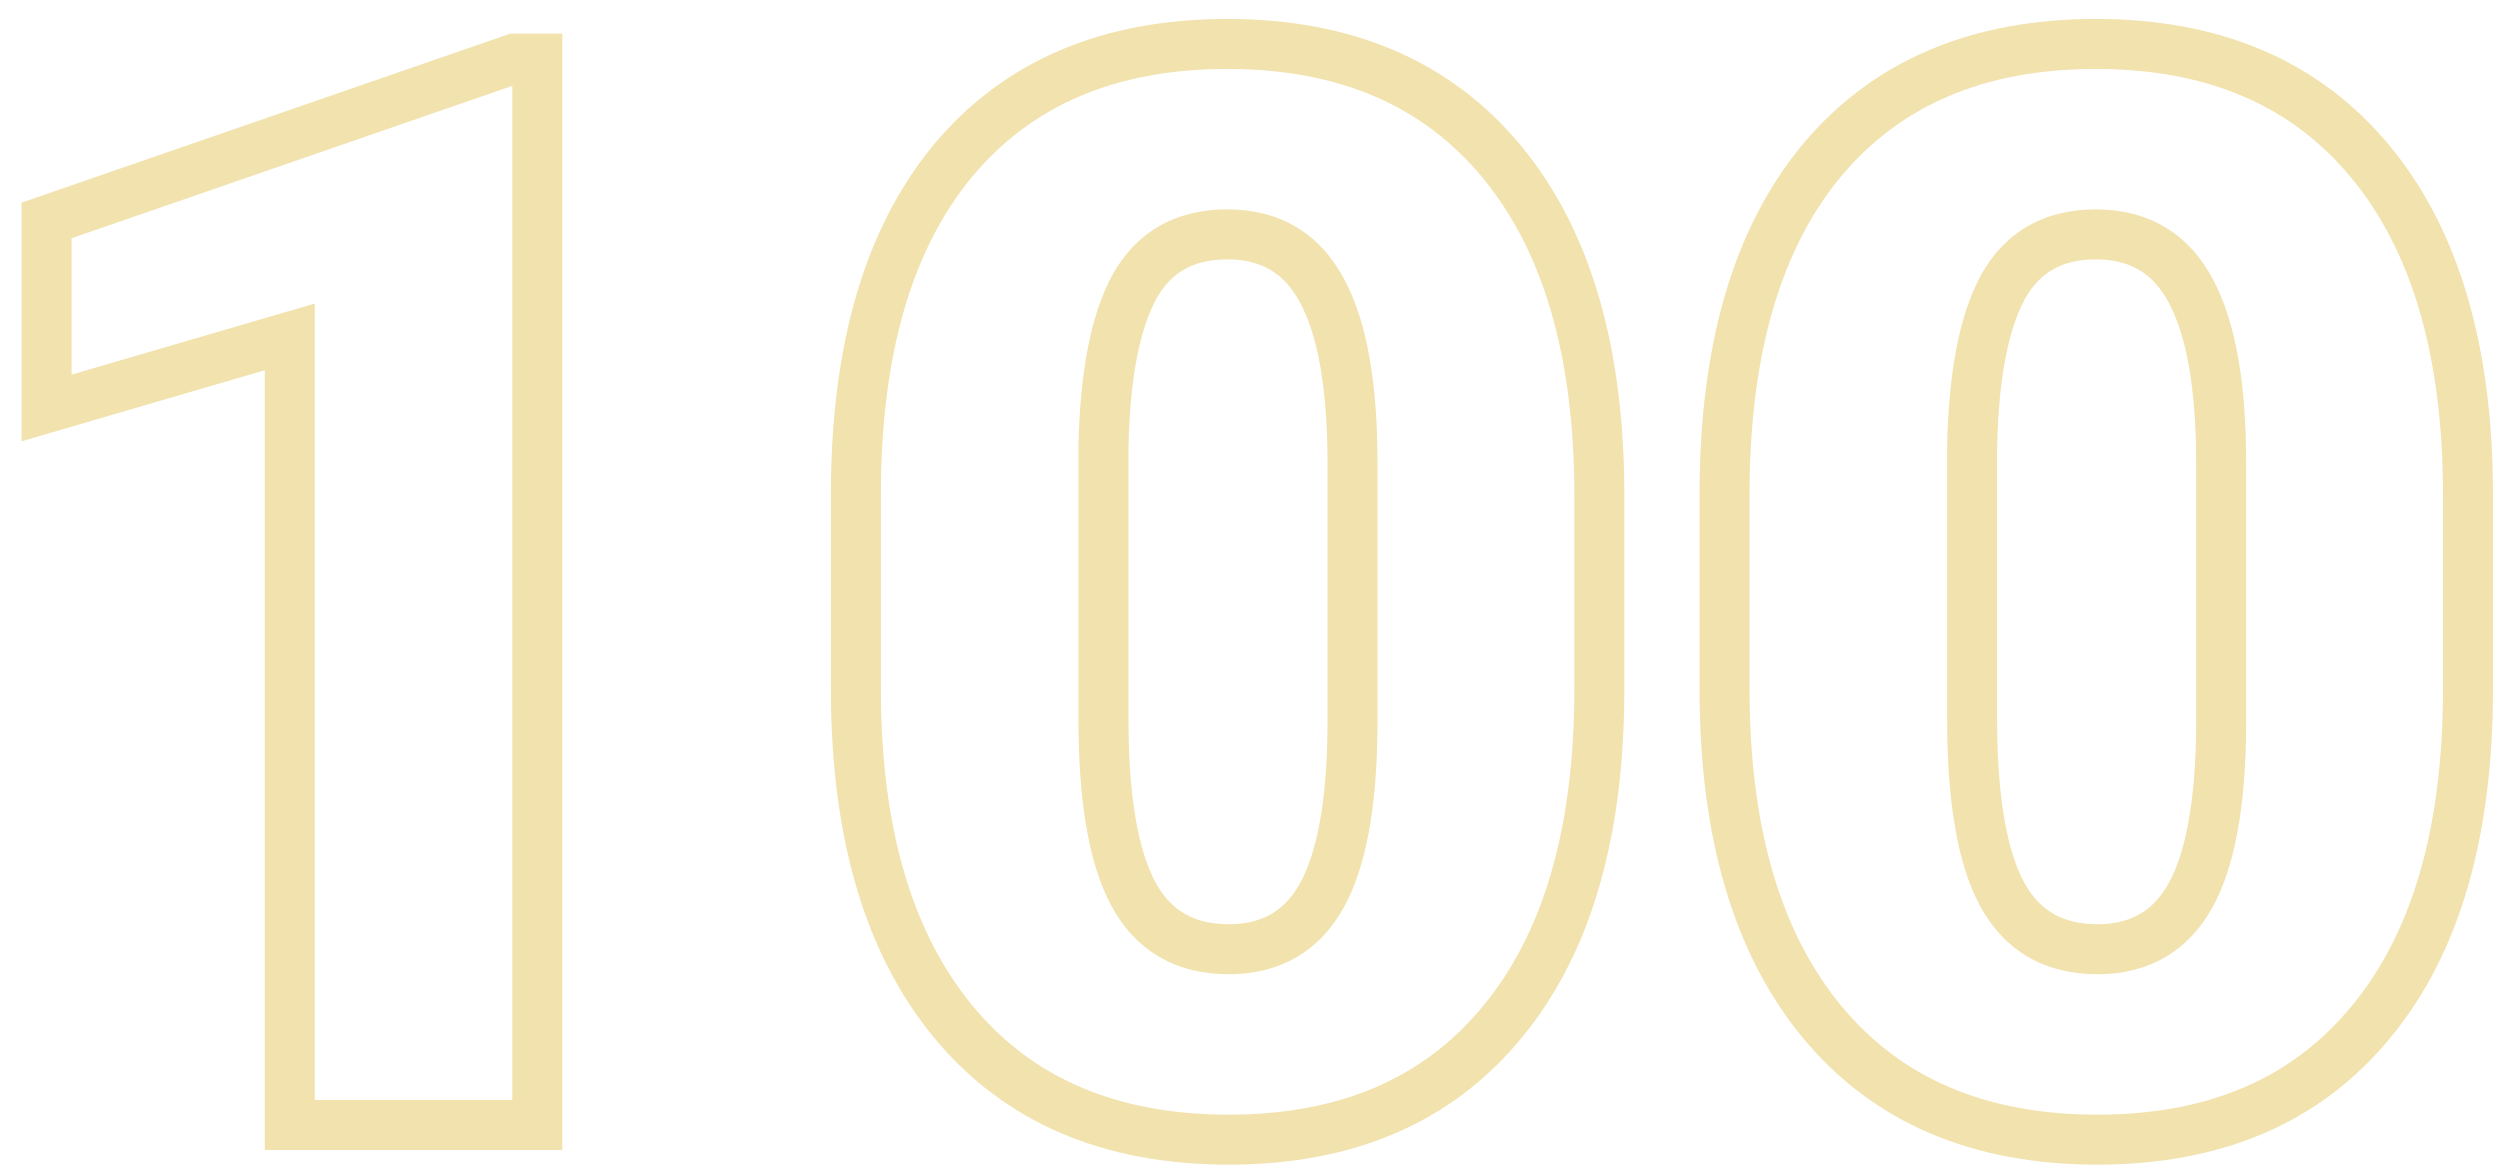 <?xml version="1.0" encoding="UTF-8"?> <svg xmlns="http://www.w3.org/2000/svg" width="100" height="47" viewBox="0 0 100 47" fill="none"> <path opacity="0.6" d="M21.492 45V46H22.492V45H21.492ZM11.59 45H10.59V46H11.59V45ZM11.59 13.477H12.59V12.143L11.309 12.517L11.59 13.477ZM1.863 16.318H0.863V17.652L2.144 17.278L1.863 16.318ZM1.863 8.818L1.536 7.873L0.863 8.106V8.818H1.863ZM20.584 2.344V1.344H20.416L20.257 1.399L20.584 2.344ZM21.492 2.344H22.492V1.344H21.492V2.344ZM21.492 44H11.59V46H21.492V44ZM12.59 45V13.477H10.59V45H12.59ZM11.309 12.517L1.583 15.358L2.144 17.278L11.87 14.436L11.309 12.517ZM2.863 16.318V8.818H0.863V16.318H2.863ZM2.19 9.763L20.911 3.289L20.257 1.399L1.536 7.873L2.19 9.763ZM20.584 3.344H21.492V1.344H20.584V3.344ZM20.492 2.344V45H22.492V2.344H20.492ZM60.076 40.898L59.307 40.259L59.305 40.262L60.076 40.898ZM38.103 6.445L37.334 5.806L37.332 5.809L38.103 6.445ZM60.076 6.475L59.305 7.111L60.076 6.475ZM52.898 11.66L52.013 12.125L52.016 12.13L52.898 11.66ZM45.369 11.484L44.495 10.999L44.49 11.008L45.369 11.484ZM44.139 17.871L43.139 17.851L43.139 17.861V17.871H44.139ZM45.34 35.772L44.46 36.246L44.462 36.251L45.34 35.772ZM52.869 35.83L53.741 36.32L53.744 36.315L52.869 35.83ZM54.1 29.062L55.1 29.069V29.062H54.1ZM62.973 27.568C62.973 33.193 61.704 37.376 59.307 40.259L60.845 41.538C63.644 38.171 64.973 33.468 64.973 27.568H62.973ZM59.305 40.262C56.949 43.118 53.611 44.586 49.148 44.586V46.586C54.1 46.586 58.048 44.929 60.847 41.535L59.305 40.262ZM49.148 44.586C44.646 44.586 41.279 43.108 38.904 40.232L37.362 41.506C40.182 44.919 44.158 46.586 49.148 46.586V44.586ZM38.904 40.232C36.504 37.327 35.236 33.151 35.236 27.568H33.236C33.236 33.431 34.566 38.122 37.362 41.506L38.904 40.232ZM35.236 27.568V19.775H33.236V27.568H35.236ZM35.236 19.775C35.236 14.15 36.496 9.965 38.875 7.082L37.332 5.809C34.555 9.175 33.236 13.878 33.236 19.775H35.236ZM38.873 7.085C41.248 4.227 44.606 2.758 49.09 2.758V0.758C44.12 0.758 40.154 2.414 37.334 5.806L38.873 7.085ZM49.09 2.758C53.571 2.758 56.929 4.235 59.305 7.111L60.847 5.838C58.028 2.425 54.062 0.758 49.09 0.758V2.758ZM59.305 7.111C61.705 10.016 62.973 14.201 62.973 19.805H64.973C64.973 13.924 63.643 9.222 60.847 5.838L59.305 7.111ZM62.973 19.805V27.568H64.973V19.805H62.973ZM55.1 18.516C55.1 15.397 54.698 12.913 53.781 11.19L52.016 12.13C52.7 13.415 53.1 15.501 53.1 18.516H55.1ZM53.784 11.195C53.312 10.298 52.676 9.578 51.86 9.089C51.045 8.6 50.108 8.375 49.09 8.375V10.375C49.81 10.375 50.377 10.531 50.831 10.804C51.285 11.076 51.684 11.499 52.013 12.125L53.784 11.195ZM49.09 8.375C48.101 8.375 47.189 8.581 46.392 9.032C45.592 9.486 44.963 10.156 44.495 10.999L46.243 11.97C46.556 11.406 46.938 11.022 47.378 10.772C47.822 10.521 48.38 10.375 49.09 10.375V8.375ZM44.49 11.008C43.614 12.625 43.199 14.946 43.139 17.851L45.139 17.892C45.196 15.093 45.601 13.156 46.248 11.961L44.49 11.008ZM43.139 17.871V28.77H45.139V17.871H43.139ZM43.139 28.77C43.139 31.996 43.538 34.537 44.46 36.246L46.22 35.297C45.541 34.038 45.139 31.91 45.139 28.77H43.139ZM44.462 36.251C44.938 37.122 45.578 37.816 46.393 38.286C47.206 38.755 48.137 38.969 49.148 38.969V36.969C48.422 36.969 47.849 36.817 47.392 36.553C46.938 36.291 46.542 35.886 46.217 35.292L44.462 36.251ZM49.148 38.969C50.133 38.969 51.04 38.759 51.837 38.301C52.634 37.843 53.265 37.167 53.741 36.32L51.997 35.34C51.672 35.919 51.283 36.313 50.84 36.567C50.396 36.822 49.844 36.969 49.148 36.969V38.969ZM53.744 36.315C54.669 34.645 55.08 32.182 55.1 29.069L53.1 29.056C53.08 32.076 52.671 34.125 51.994 35.345L53.744 36.315ZM55.1 29.062V18.516H53.1V29.062H55.1ZM94.822 40.898L94.053 40.259L94.051 40.262L94.822 40.898ZM72.85 6.445L72.081 5.806L72.078 5.809L72.85 6.445ZM94.822 6.475L94.051 7.111L94.822 6.475ZM87.644 11.66L86.759 12.125L86.762 12.13L87.644 11.66ZM80.115 11.484L79.241 10.999L79.236 11.008L80.115 11.484ZM78.885 17.871L77.885 17.851L77.885 17.861V17.871H78.885ZM80.086 35.772L79.206 36.246L79.209 36.251L80.086 35.772ZM87.615 35.83L88.487 36.32L88.49 36.315L87.615 35.83ZM88.846 29.062L89.846 29.069V29.062H88.846ZM97.719 27.568C97.719 33.193 96.45 37.376 94.053 40.259L95.591 41.538C98.39 38.171 99.719 33.468 99.719 27.568H97.719ZM94.051 40.262C91.695 43.118 88.357 44.586 83.894 44.586V46.586C88.846 46.586 92.794 44.929 95.594 41.535L94.051 40.262ZM83.894 44.586C79.392 44.586 76.025 43.108 73.65 40.232L72.108 41.506C74.928 44.919 78.905 46.586 83.894 46.586V44.586ZM73.65 40.232C71.25 37.327 69.982 33.151 69.982 27.568H67.982C67.982 33.431 69.312 38.122 72.108 41.506L73.65 40.232ZM69.982 27.568V19.775H67.982V27.568H69.982ZM69.982 19.775C69.982 14.15 71.242 9.965 73.621 7.082L72.078 5.809C69.301 9.175 67.982 13.878 67.982 19.775H69.982ZM73.619 7.085C75.994 4.227 79.353 2.758 83.836 2.758V0.758C78.866 0.758 74.9 2.414 72.081 5.806L73.619 7.085ZM83.836 2.758C88.317 2.758 91.675 4.235 94.051 7.111L95.593 5.838C92.774 2.425 88.808 0.758 83.836 0.758V2.758ZM94.051 7.111C96.451 10.016 97.719 14.201 97.719 19.805H99.719C99.719 13.924 98.389 9.222 95.593 5.838L94.051 7.111ZM97.719 19.805V27.568H99.719V19.805H97.719ZM89.846 18.516C89.846 15.397 89.444 12.913 88.527 11.19L86.762 12.13C87.446 13.415 87.846 15.501 87.846 18.516H89.846ZM88.53 11.195C88.058 10.298 87.422 9.578 86.606 9.089C85.791 8.6 84.854 8.375 83.836 8.375V10.375C84.556 10.375 85.123 10.531 85.577 10.804C86.031 11.076 86.43 11.499 86.759 12.125L88.53 11.195ZM83.836 8.375C82.847 8.375 81.935 8.581 81.138 9.032C80.338 9.486 79.709 10.156 79.241 10.999L80.989 11.97C81.302 11.406 81.684 11.022 82.124 10.772C82.568 10.521 83.126 10.375 83.836 10.375V8.375ZM79.236 11.008C78.36 12.625 77.945 14.946 77.885 17.851L79.885 17.892C79.942 15.093 80.347 13.156 80.995 11.961L79.236 11.008ZM77.885 17.871V28.77H79.885V17.871H77.885ZM77.885 28.77C77.885 31.996 78.284 34.537 79.206 36.246L80.966 35.297C80.287 34.038 79.885 31.91 79.885 28.77H77.885ZM79.209 36.251C79.684 37.122 80.324 37.816 81.139 38.286C81.952 38.755 82.883 38.969 83.894 38.969V36.969C83.168 36.969 82.595 36.817 82.138 36.553C81.684 36.291 81.288 35.886 80.963 35.292L79.209 36.251ZM83.894 38.969C84.879 38.969 85.787 38.759 86.583 38.301C87.38 37.843 88.011 37.167 88.487 36.32L86.743 35.34C86.418 35.919 86.029 36.313 85.586 36.567C85.142 36.822 84.59 36.969 83.894 36.969V38.969ZM88.49 36.315C89.415 34.645 89.826 32.182 89.846 29.069L87.846 29.056C87.826 32.076 87.417 34.125 86.74 35.345L88.49 36.315ZM89.846 29.062V18.516H87.846V29.062H89.846Z" fill="#E8CE78"></path> </svg> 